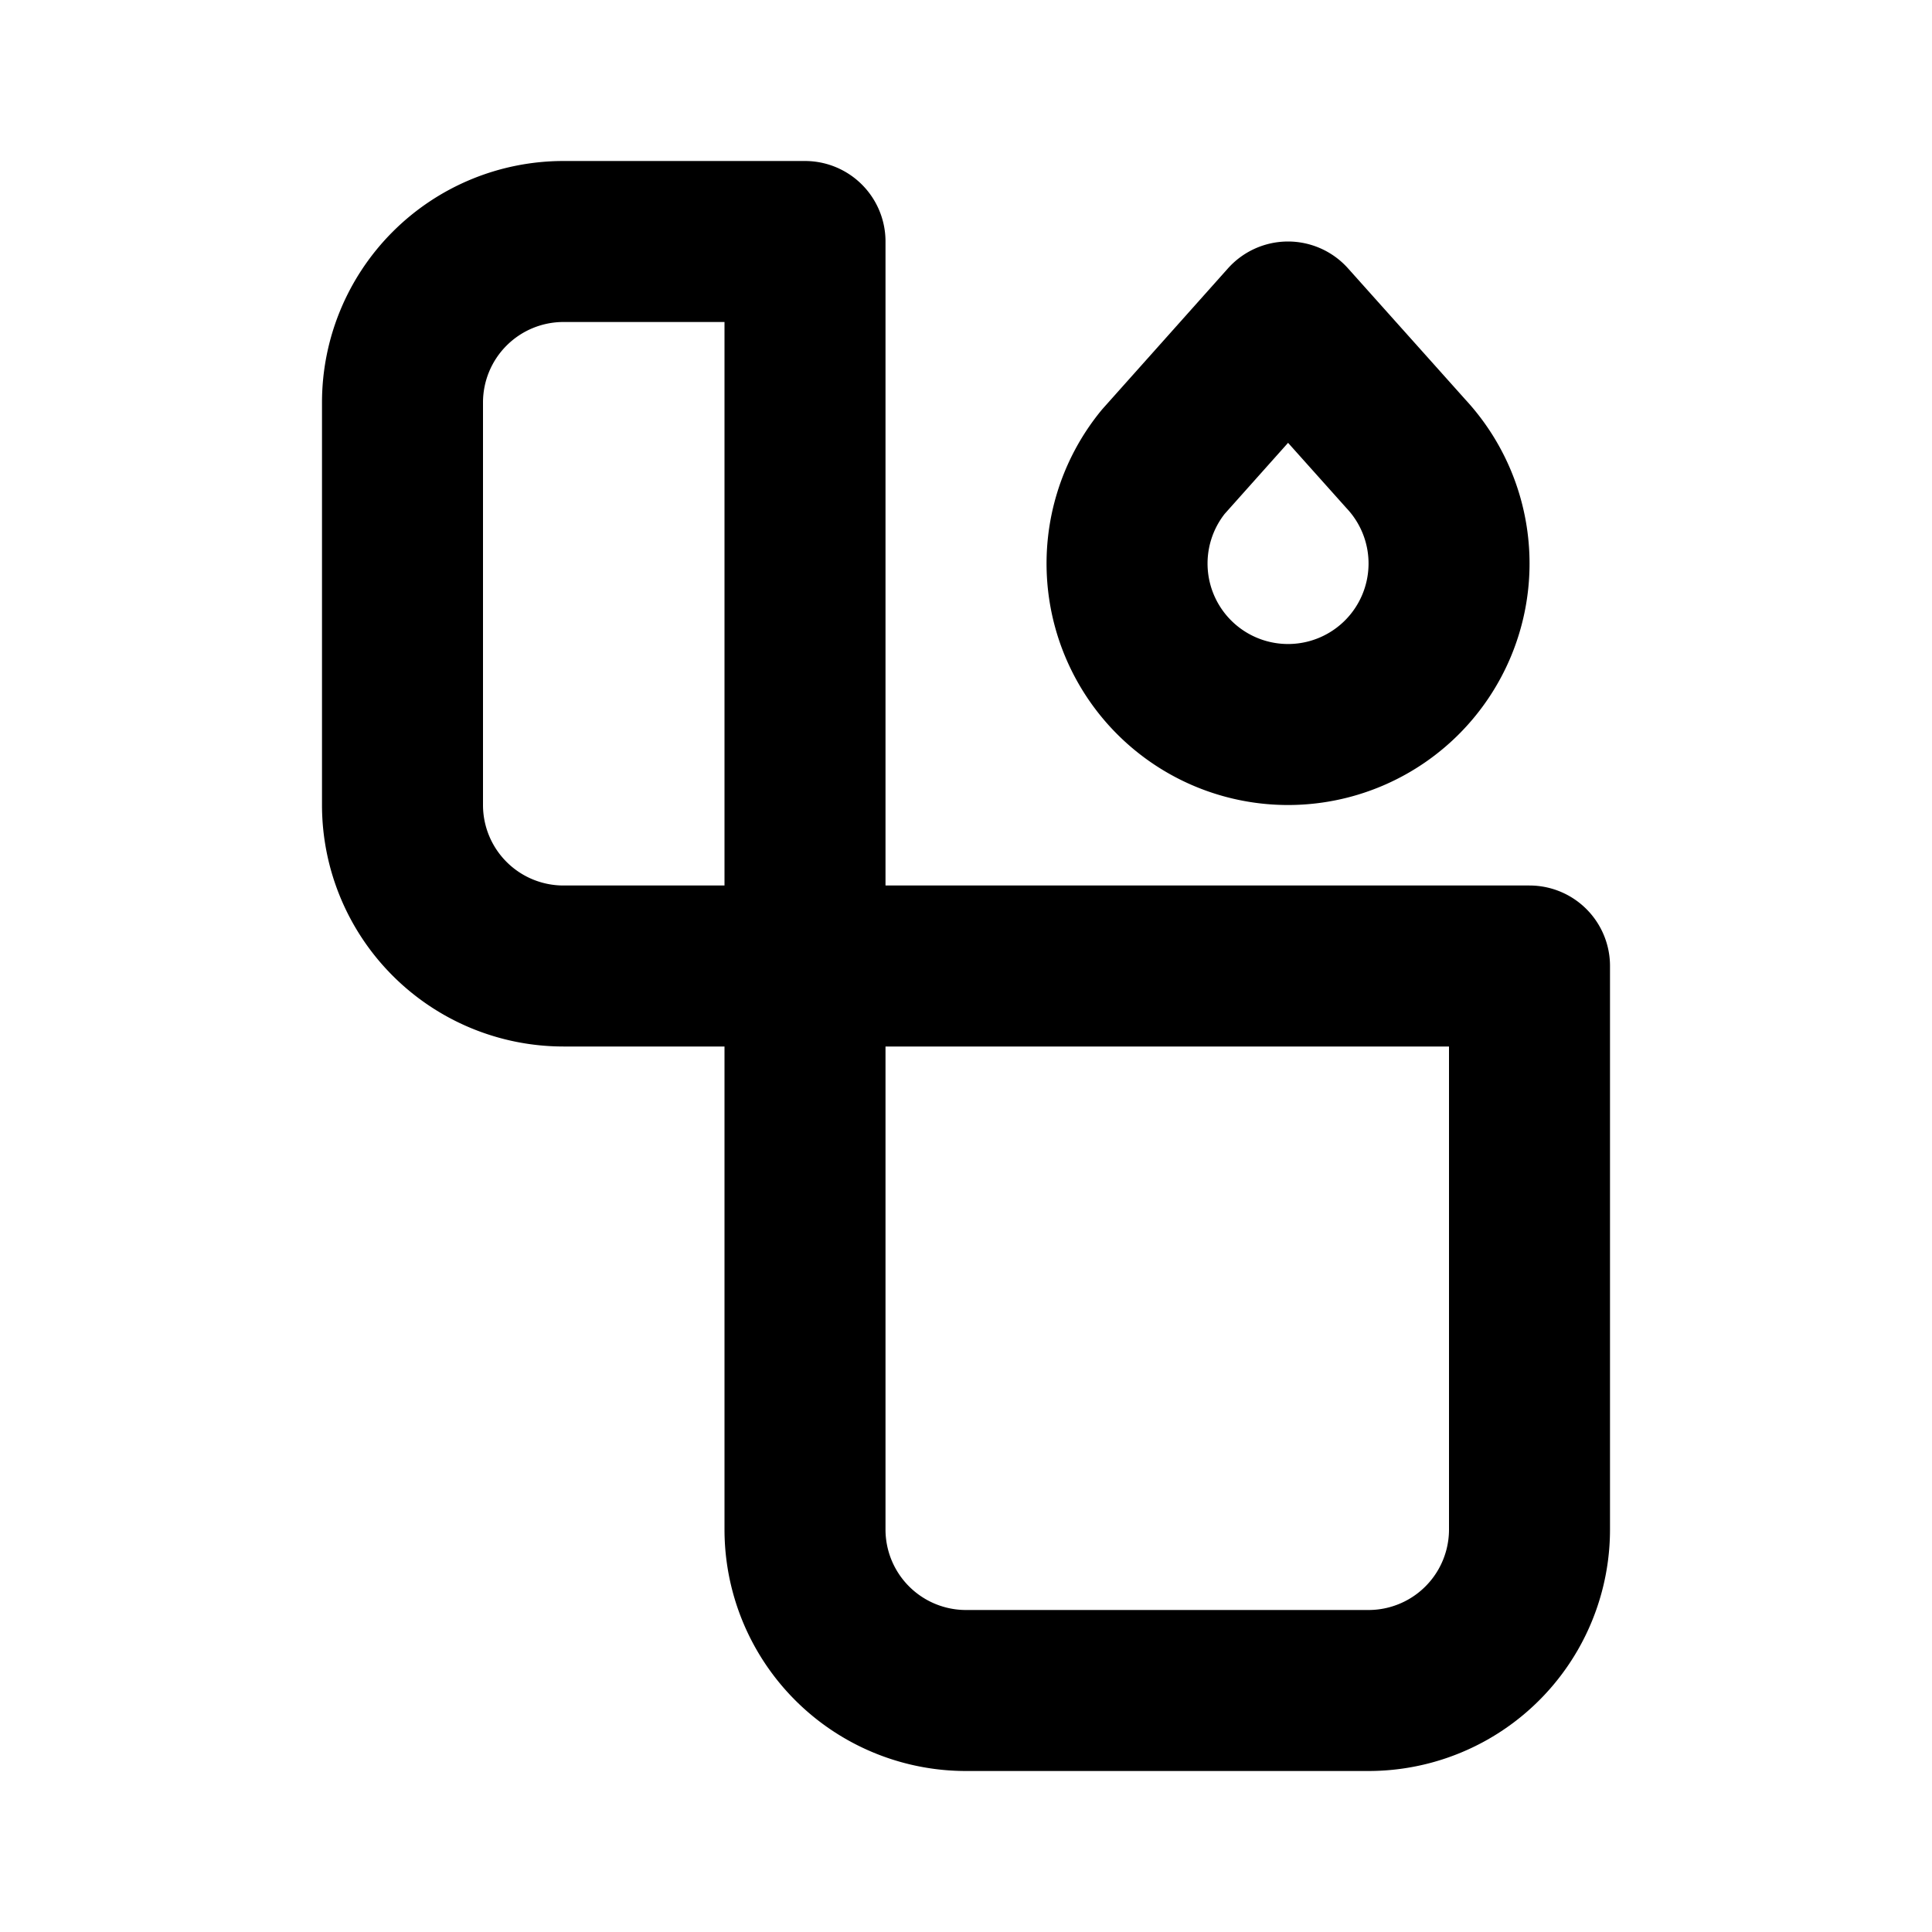 <svg
  xmlns="http://www.w3.org/2000/svg"
  width="24"
  height="24"
  viewBox="0 0 24 24"
  fill="none"
  stroke="currentColor"
  stroke-width="2"
  stroke-linecap="round"
  stroke-linejoin="round"
  class="icon icon-tabler icons-tabler-outline icon-tabler-lighter"
>
  <path stroke="none" d="M0 0h24v24H0z" fill="none"/>
  <path d="M10 3v16a2 2 0 0 0 2 2h5a2 2 0 0 0 2 -2v-7h-12a2 2 0 0 1 -2 -2v-5a2 2 0 0 1 2 -2h3z" />
  <path d="M16 4l1.465 1.638a2 2 0 1 1 -3.015 .099l1.55 -1.737z" />
</svg>